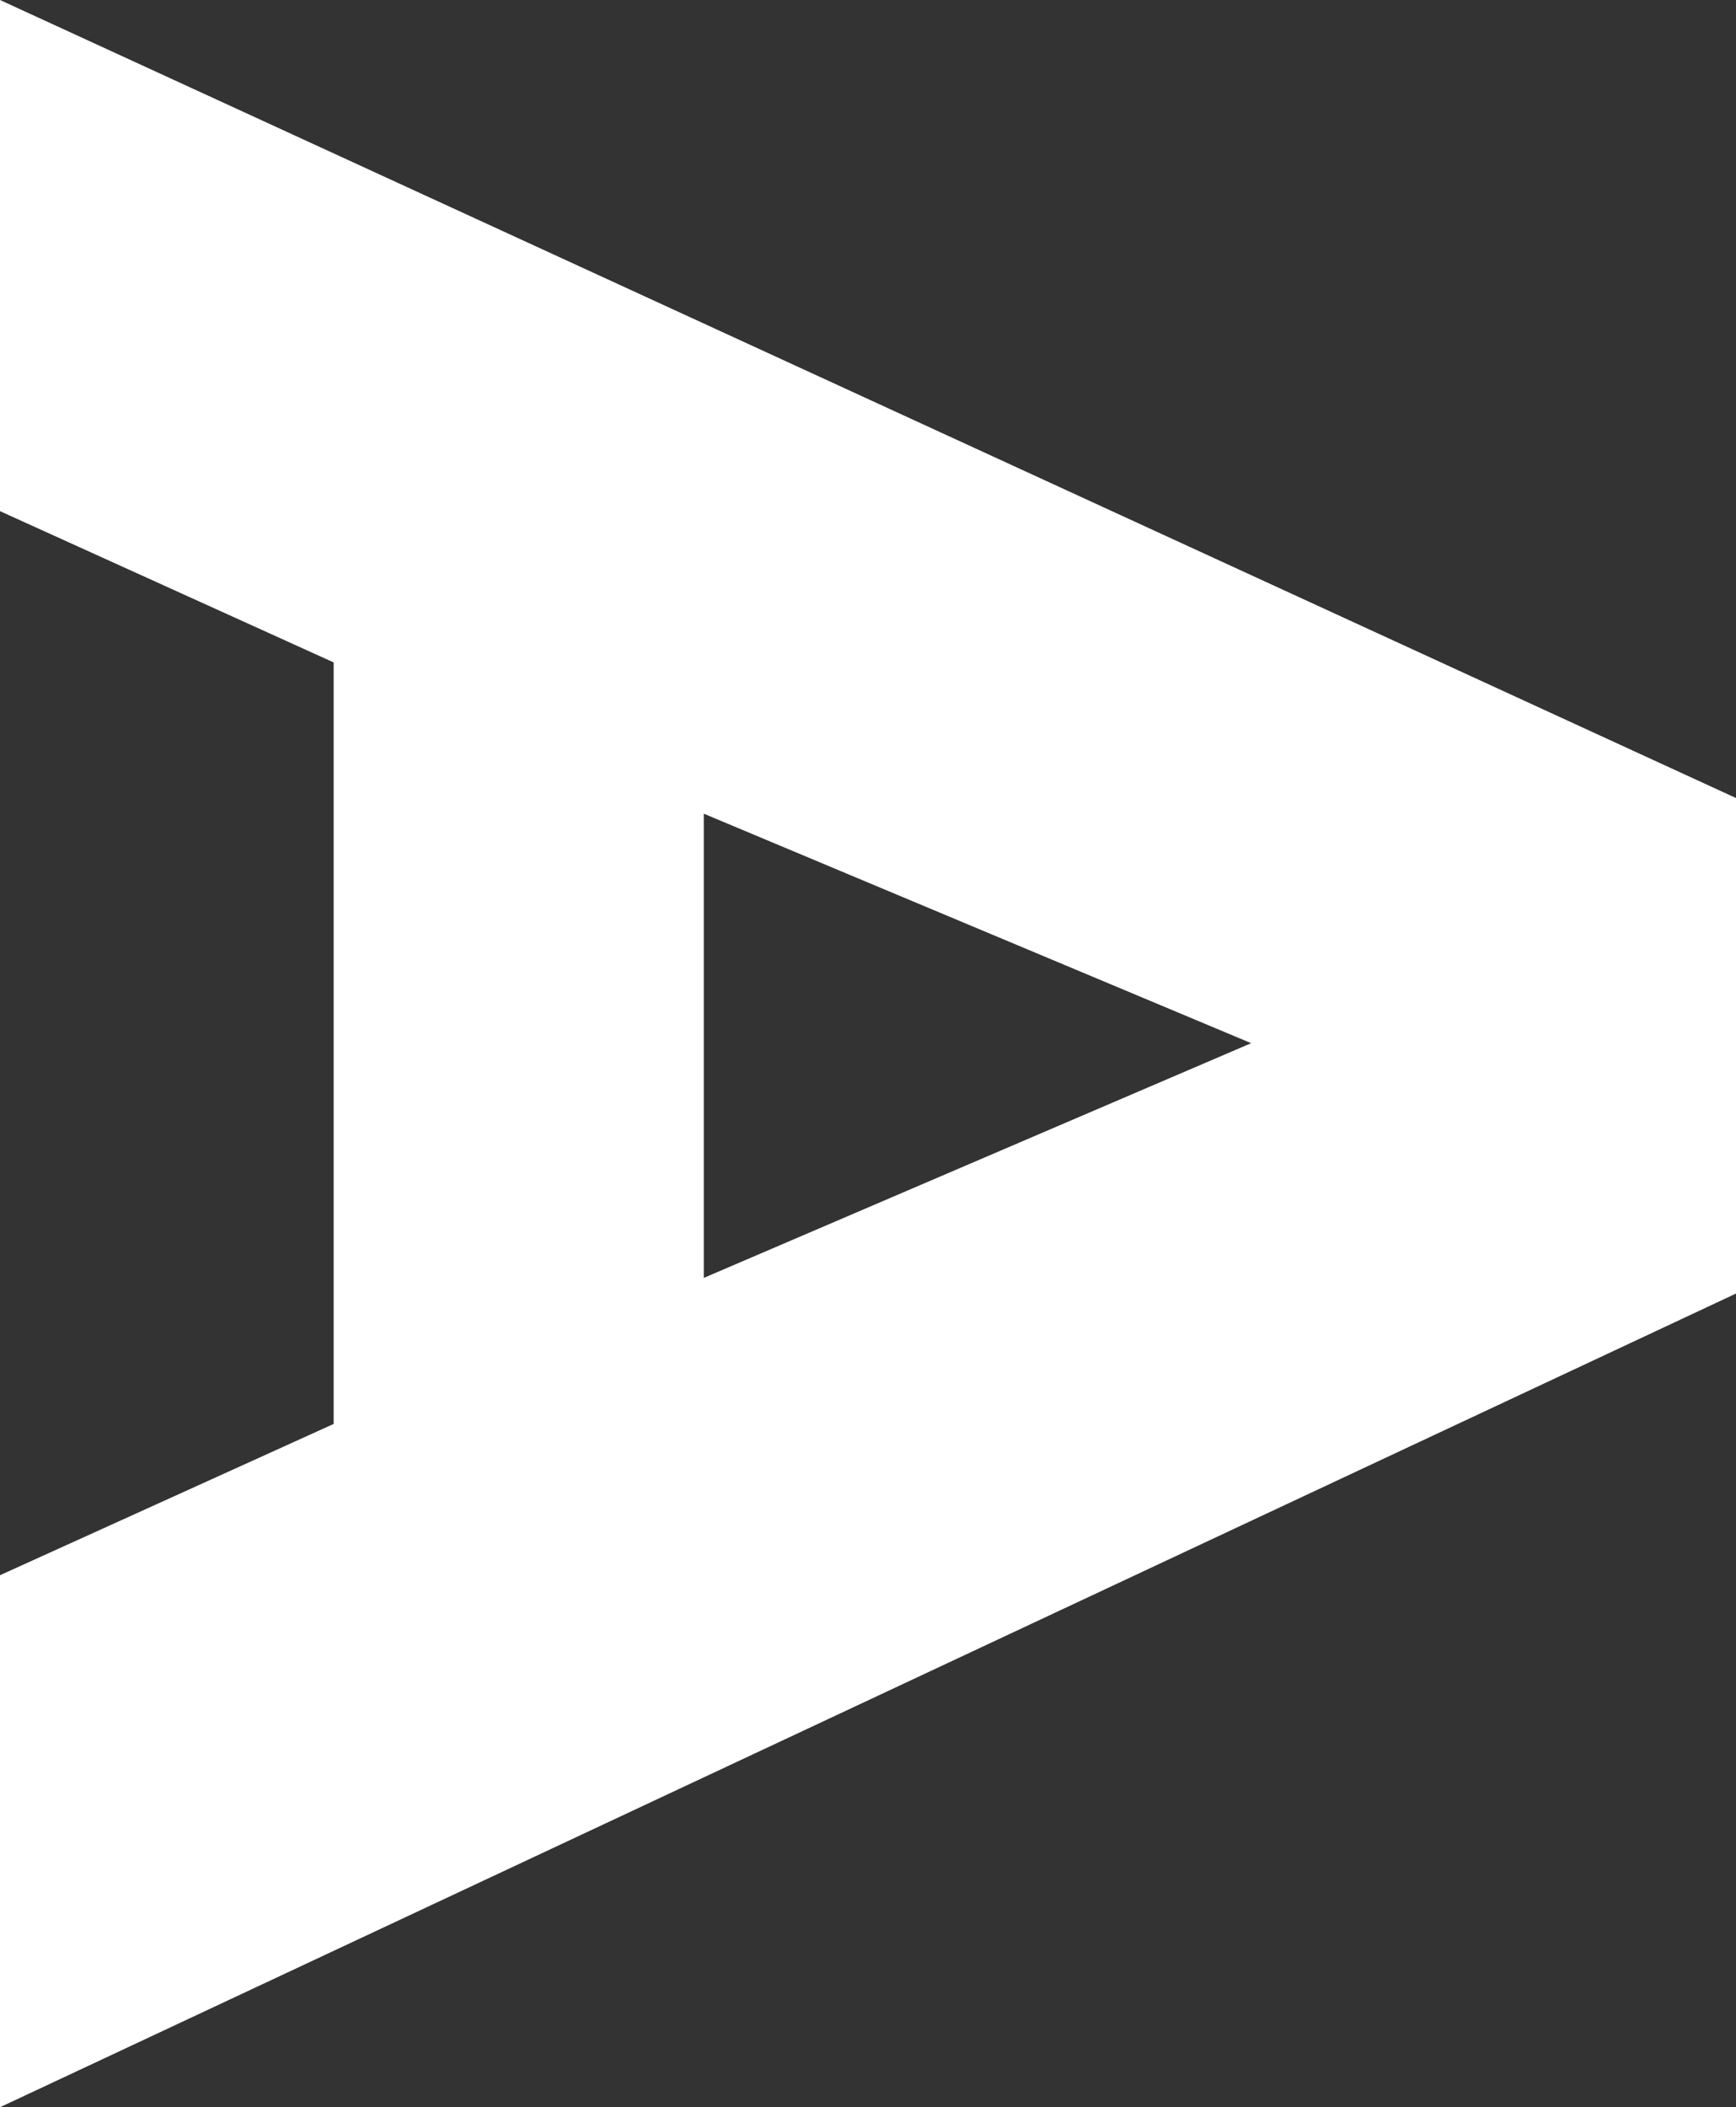 <?xml version="1.0" encoding="UTF-8"?> <svg xmlns="http://www.w3.org/2000/svg" width="300" height="364" viewBox="0 0 300 364" fill="none"><rect x="0" y="0" width="300" height="364" fill="#333333" stroke="none"/><path fill-rule="evenodd" clip-rule="evenodd" d="M0 223.446V137.851V0L300 137.851V223.446L0 364V223.446ZM0 180.198V88.297L57.658 114.426V245.97L0 272.099V180.198ZM121.622 140.554V220.743L216.216 180.198L121.622 140.554Z" fill="white"></path></svg> 